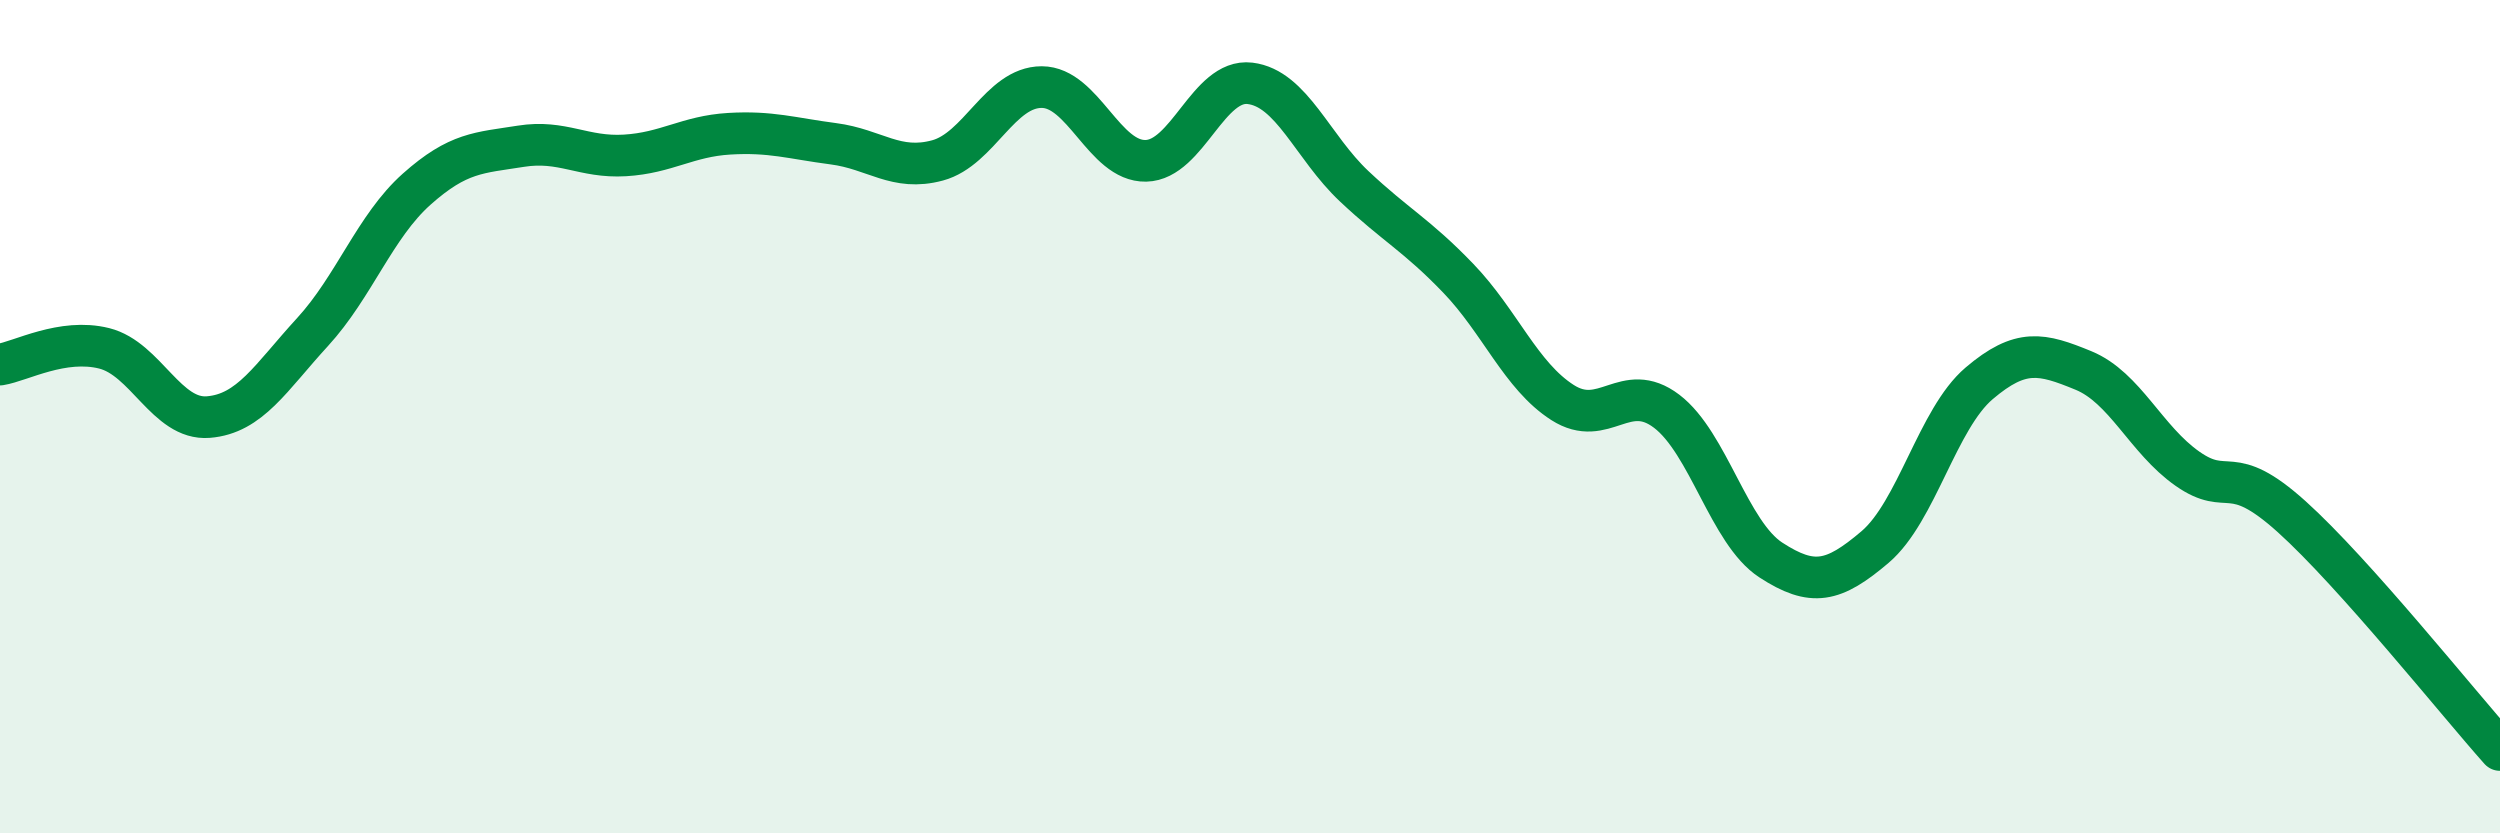 
    <svg width="60" height="20" viewBox="0 0 60 20" xmlns="http://www.w3.org/2000/svg">
      <path
        d="M 0,8.75 C 0.5,8.67 1.5,8.11 2.5,8.36 C 3.5,8.61 4,10.09 5,10.01 C 6,9.93 6.5,9.06 7.5,7.97 C 8.5,6.88 9,5.43 10,4.54 C 11,3.65 11.5,3.67 12.5,3.51 C 13.5,3.35 14,3.79 15,3.73 C 16,3.67 16.5,3.27 17.5,3.21 C 18.5,3.15 19,3.32 20,3.45 C 21,3.58 21.5,4.12 22.5,3.85 C 23.5,3.58 24,2.09 25,2.09 C 26,2.09 26.5,3.88 27.5,3.86 C 28.5,3.84 29,1.88 30,2 C 31,2.12 31.5,3.53 32.5,4.47 C 33.5,5.41 34,5.64 35,6.68 C 36,7.72 36.5,9.02 37.5,9.66 C 38.5,10.3 39,9.11 40,9.87 C 41,10.63 41.5,12.79 42.5,13.44 C 43.5,14.09 44,13.98 45,13.13 C 46,12.28 46.5,10.05 47.5,9.2 C 48.5,8.35 49,8.48 50,8.89 C 51,9.3 51.5,10.55 52.5,11.25 C 53.5,11.95 53.5,11.05 55,12.4 C 56.5,13.75 59,16.88 60,18L60 20L0 20Z"
        fill="#008740"
        opacity="0.1"
        stroke-linecap="round"
        stroke-linejoin="round"
      />
      <path
        d="M 0,8.75 C 0.5,8.67 1.5,8.11 2.5,8.36 C 3.5,8.61 4,10.09 5,10.01 C 6,9.93 6.5,9.06 7.5,7.97 C 8.5,6.88 9,5.43 10,4.54 C 11,3.65 11.5,3.67 12.5,3.51 C 13.5,3.35 14,3.79 15,3.73 C 16,3.67 16.5,3.27 17.5,3.21 C 18.5,3.15 19,3.32 20,3.45 C 21,3.58 21.5,4.12 22.5,3.85 C 23.5,3.58 24,2.09 25,2.09 C 26,2.09 26.5,3.88 27.5,3.86 C 28.5,3.84 29,1.88 30,2 C 31,2.12 31.5,3.53 32.5,4.47 C 33.5,5.41 34,5.64 35,6.68 C 36,7.72 36.5,9.02 37.5,9.66 C 38.5,10.3 39,9.11 40,9.87 C 41,10.63 41.5,12.79 42.5,13.44 C 43.5,14.09 44,13.98 45,13.13 C 46,12.28 46.5,10.05 47.5,9.2 C 48.5,8.35 49,8.48 50,8.89 C 51,9.3 51.5,10.55 52.5,11.25 C 53.5,11.95 53.5,11.05 55,12.4 C 56.5,13.75 59,16.88 60,18"
        stroke="#008740"
        stroke-width="1"
        fill="none"
        stroke-linecap="round"
        stroke-linejoin="round"
      />
    </svg>
  